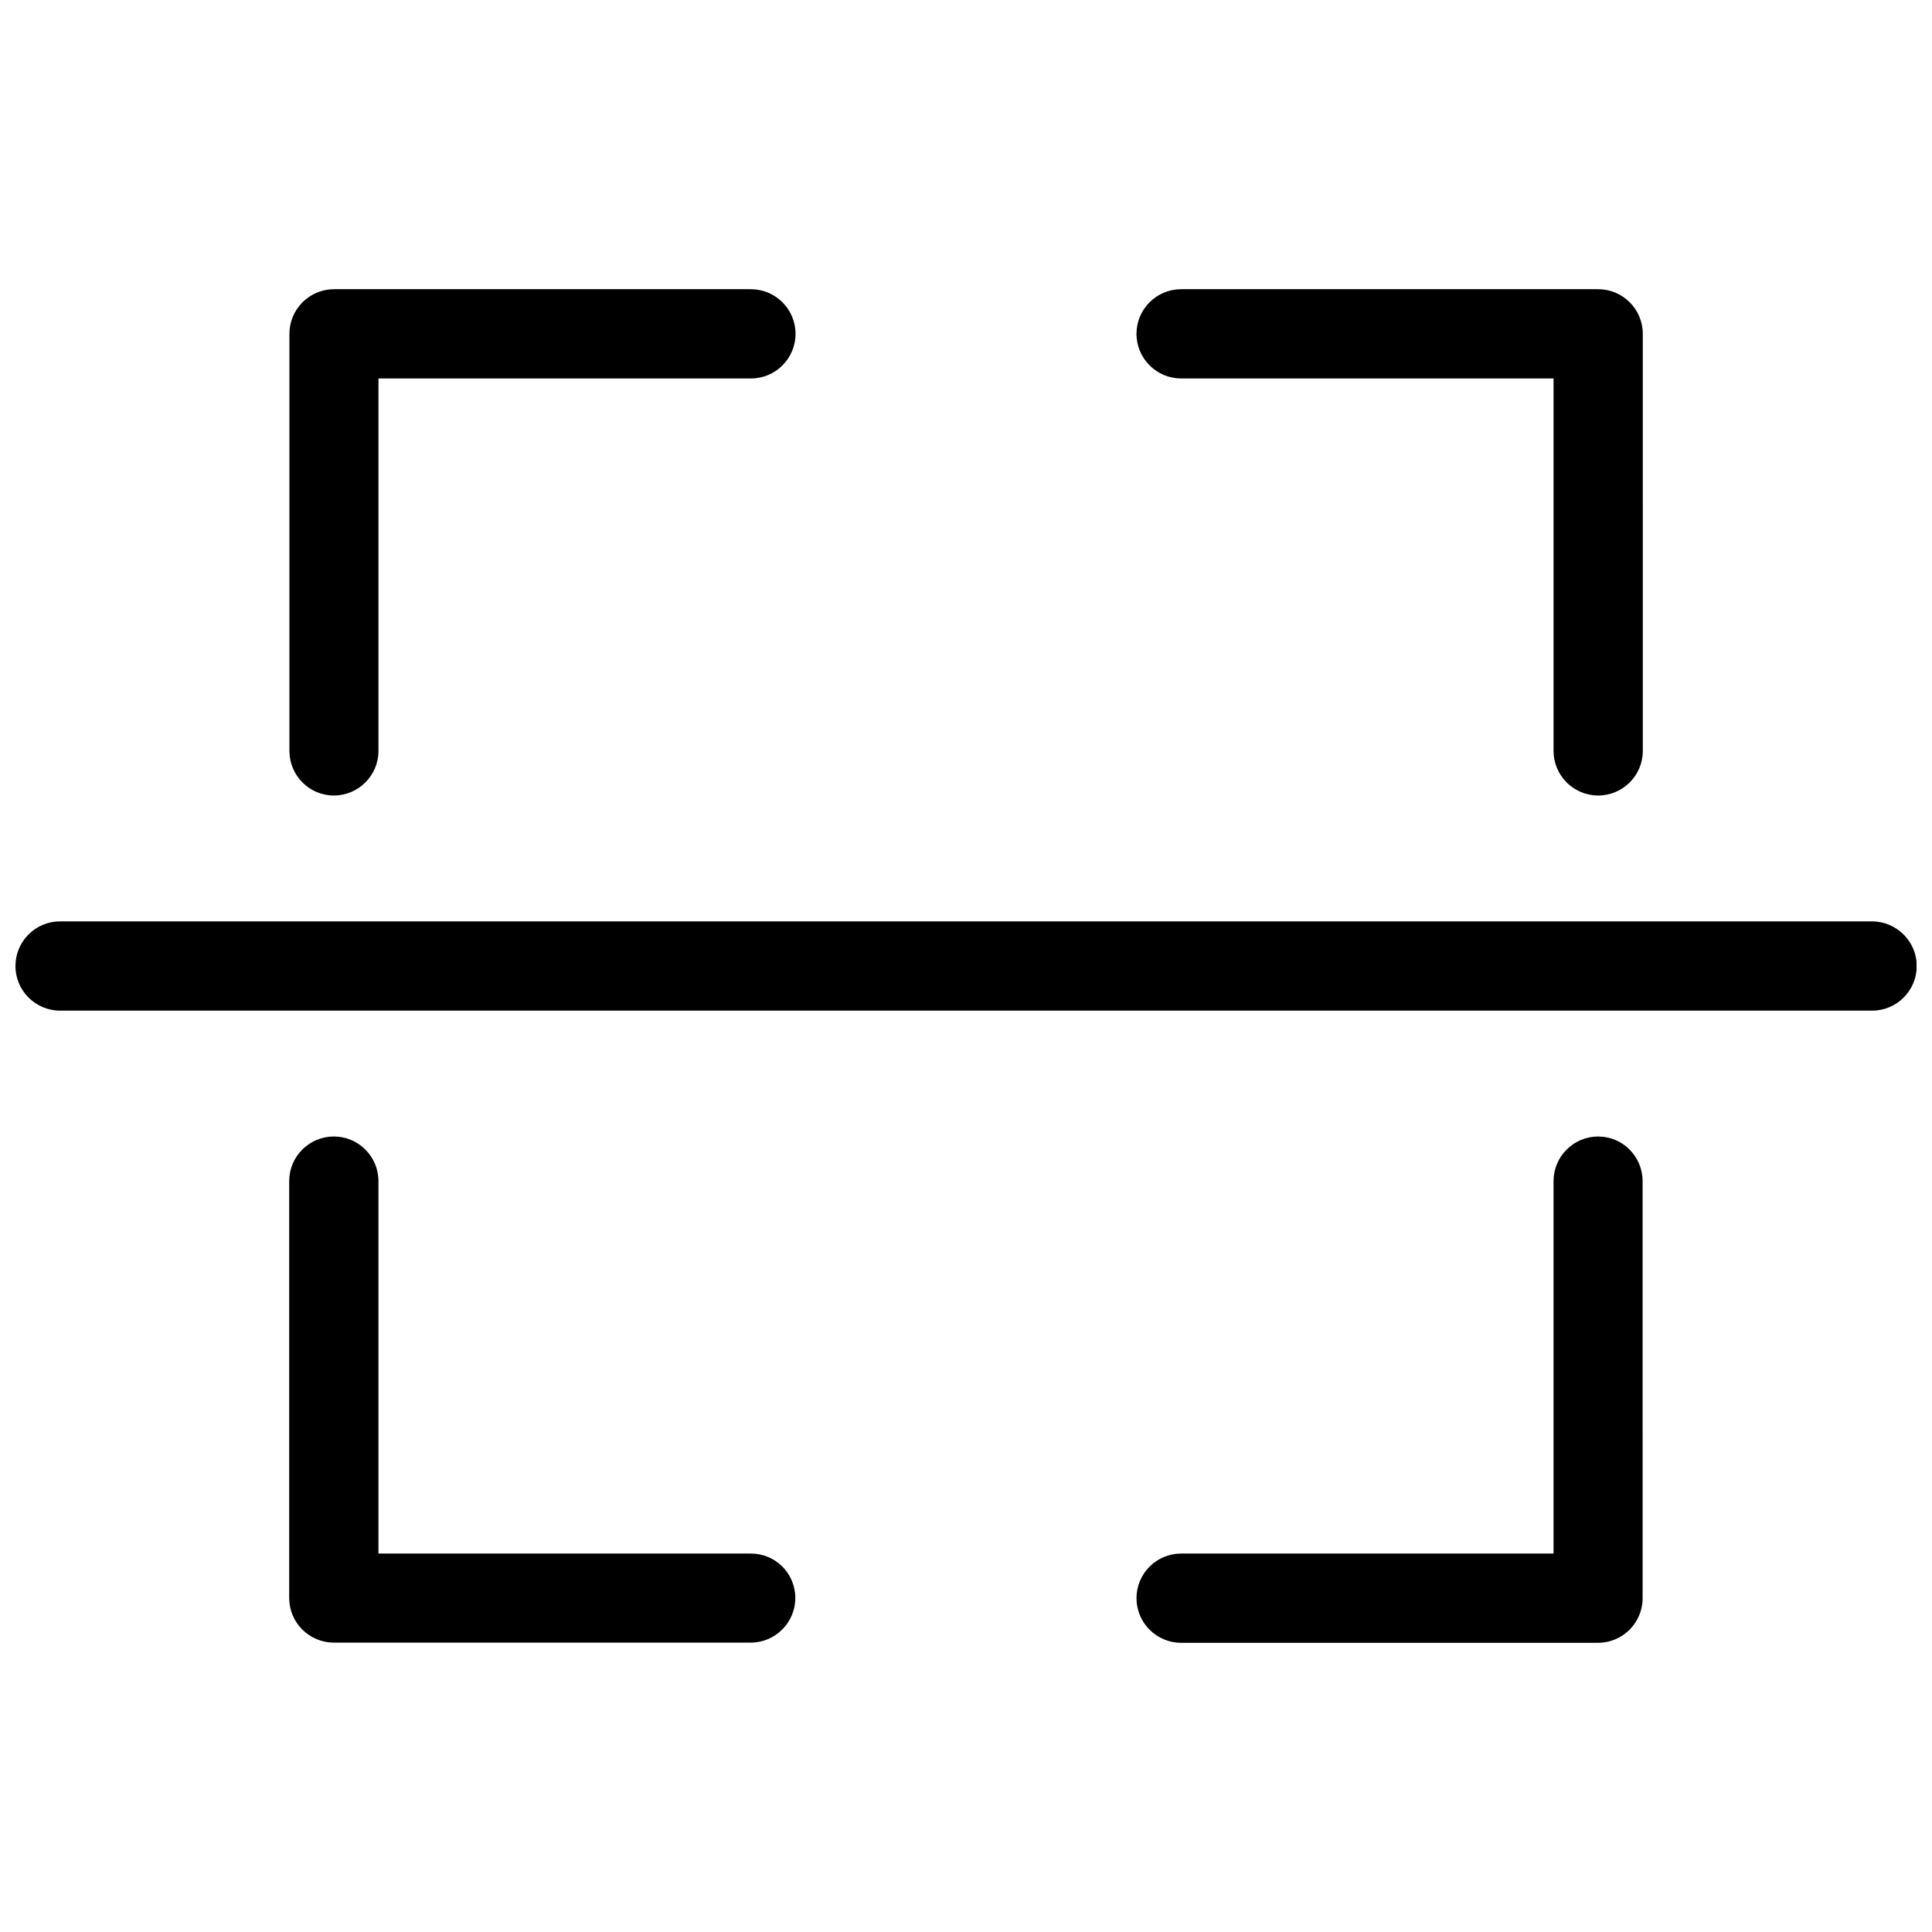 <?xml version="1.0" encoding="UTF-8"?>
<!-- Uploaded to: SVG Repo, www.svgrepo.com, Generator: SVG Repo Mixer Tools -->
<svg width="800px" height="800px" version="1.1" viewBox="144 144 512 512" xmlns="http://www.w3.org/2000/svg">
 <defs>
  <clipPath id="a">
   <path d="m148.09 220h503.81v360h-503.81z"/>
  </clipPath>
 </defs>
 <g clip-path="url(#a)">
  <path d="m220.7 342.99v-110.52c0-6.523 5.305-11.828 11.828-11.828h110.47c6.523 0 11.828 5.305 11.828 11.828s-5.305 11.828-11.828 11.828l-98.699-0.004v98.695c0 6.523-5.305 11.828-11.828 11.828-6.519 0-11.77-5.305-11.77-11.828zm236.31-98.695h98.695v98.695c0 6.523 5.305 11.828 11.828 11.828s11.828-5.305 11.828-11.828l-0.004-110.52c0-6.523-5.305-11.828-11.828-11.828h-110.52c-6.523 0-11.828 5.305-11.828 11.828 0.004 6.523 5.305 11.824 11.828 11.824zm-114.02 311.41h-98.695v-98.695c0-6.523-5.305-11.828-11.828-11.828-6.523 0-11.828 5.305-11.828 11.828v110.47c0 6.523 5.305 11.828 11.828 11.828h110.47c6.523 0 11.828-5.305 11.828-11.828 0-6.523-5.25-11.773-11.773-11.773zm224.54-110.52c-6.523 0-11.828 5.305-11.828 11.828v98.695l-98.691-0.004c-6.523 0-11.828 5.305-11.828 11.828s5.305 11.828 11.828 11.828h110.47c6.523 0 11.828-5.305 11.828-11.828l-0.004-110.52c0-6.523-5.25-11.824-11.773-11.824zm72.551-57.012h-480.16c-6.523 0-11.828 5.305-11.828 11.828s5.305 11.828 11.828 11.828h480.21c6.523 0 11.828-5.305 11.828-11.828-0.004-6.523-5.359-11.828-11.883-11.828z"/>
 </g>
</svg>